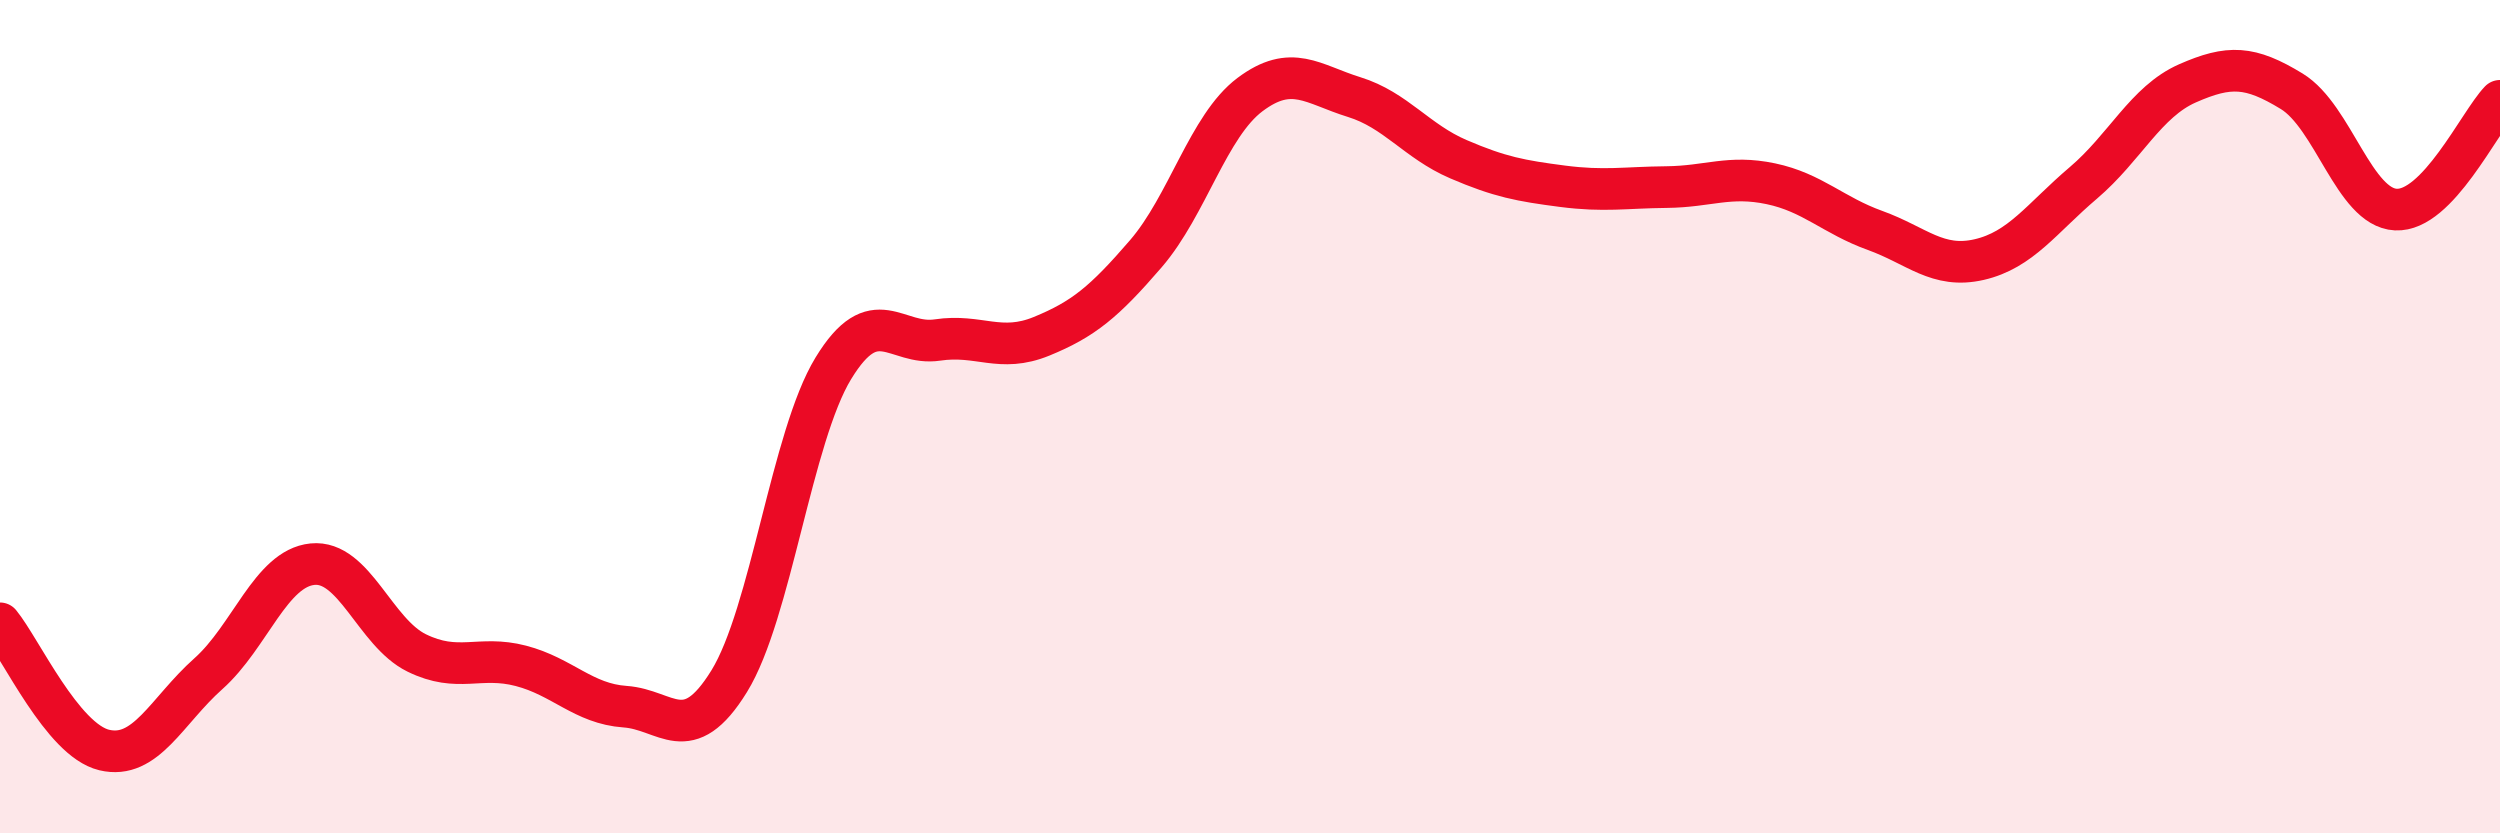 
    <svg width="60" height="20" viewBox="0 0 60 20" xmlns="http://www.w3.org/2000/svg">
      <path
        d="M 0,14.96 C 0.5,15.57 1.5,17.76 2.5,18 C 3.5,18.24 4,17.06 5,16.17 C 6,15.28 6.5,13.64 7.5,13.54 C 8.5,13.44 9,15.18 10,15.67 C 11,16.16 11.5,15.72 12.5,15.98 C 13.5,16.24 14,16.89 15,16.96 C 16,17.03 16.5,17.97 17.5,16.35 C 18.5,14.73 19,10.48 20,8.84 C 21,7.2 21.5,8.31 22.5,8.16 C 23.5,8.01 24,8.48 25,8.07 C 26,7.66 26.5,7.25 27.5,6.09 C 28.5,4.93 29,3.02 30,2.27 C 31,1.52 31.5,2.02 32.5,2.33 C 33.5,2.64 34,3.39 35,3.82 C 36,4.25 36.5,4.34 37.5,4.47 C 38.5,4.6 39,4.5 40,4.49 C 41,4.48 41.5,4.2 42.5,4.41 C 43.5,4.62 44,5.17 45,5.53 C 46,5.89 46.5,6.46 47.5,6.23 C 48.5,6 49,5.24 50,4.39 C 51,3.54 51.5,2.44 52.5,2 C 53.5,1.56 54,1.58 55,2.19 C 56,2.8 56.5,4.98 57.5,5.03 C 58.5,5.08 59.5,2.94 60,2.42L60 20L0 20Z"
        fill="#EB0A25"
        opacity="0.1"
        stroke-linecap="round"
        stroke-linejoin="round"
      />
      <path
        d="M 0,14.96 C 0.5,15.57 1.5,17.76 2.5,18 C 3.5,18.24 4,17.06 5,16.17 C 6,15.28 6.5,13.64 7.5,13.54 C 8.5,13.44 9,15.18 10,15.67 C 11,16.16 11.5,15.72 12.5,15.98 C 13.5,16.24 14,16.89 15,16.96 C 16,17.03 16.5,17.97 17.5,16.35 C 18.5,14.73 19,10.48 20,8.84 C 21,7.2 21.5,8.31 22.5,8.16 C 23.5,8.01 24,8.48 25,8.07 C 26,7.66 26.5,7.25 27.5,6.09 C 28.5,4.93 29,3.02 30,2.27 C 31,1.52 31.5,2.02 32.5,2.33 C 33.5,2.64 34,3.39 35,3.82 C 36,4.25 36.5,4.34 37.5,4.47 C 38.5,4.6 39,4.5 40,4.49 C 41,4.48 41.5,4.2 42.5,4.41 C 43.5,4.62 44,5.17 45,5.53 C 46,5.89 46.5,6.46 47.5,6.23 C 48.5,6 49,5.24 50,4.39 C 51,3.54 51.5,2.44 52.5,2 C 53.5,1.56 54,1.58 55,2.19 C 56,2.8 56.5,4.98 57.5,5.03 C 58.5,5.08 59.5,2.94 60,2.42"
        stroke="#EB0A25"
        stroke-width="1"
        fill="none"
        stroke-linecap="round"
        stroke-linejoin="round"
      />
    </svg>
  